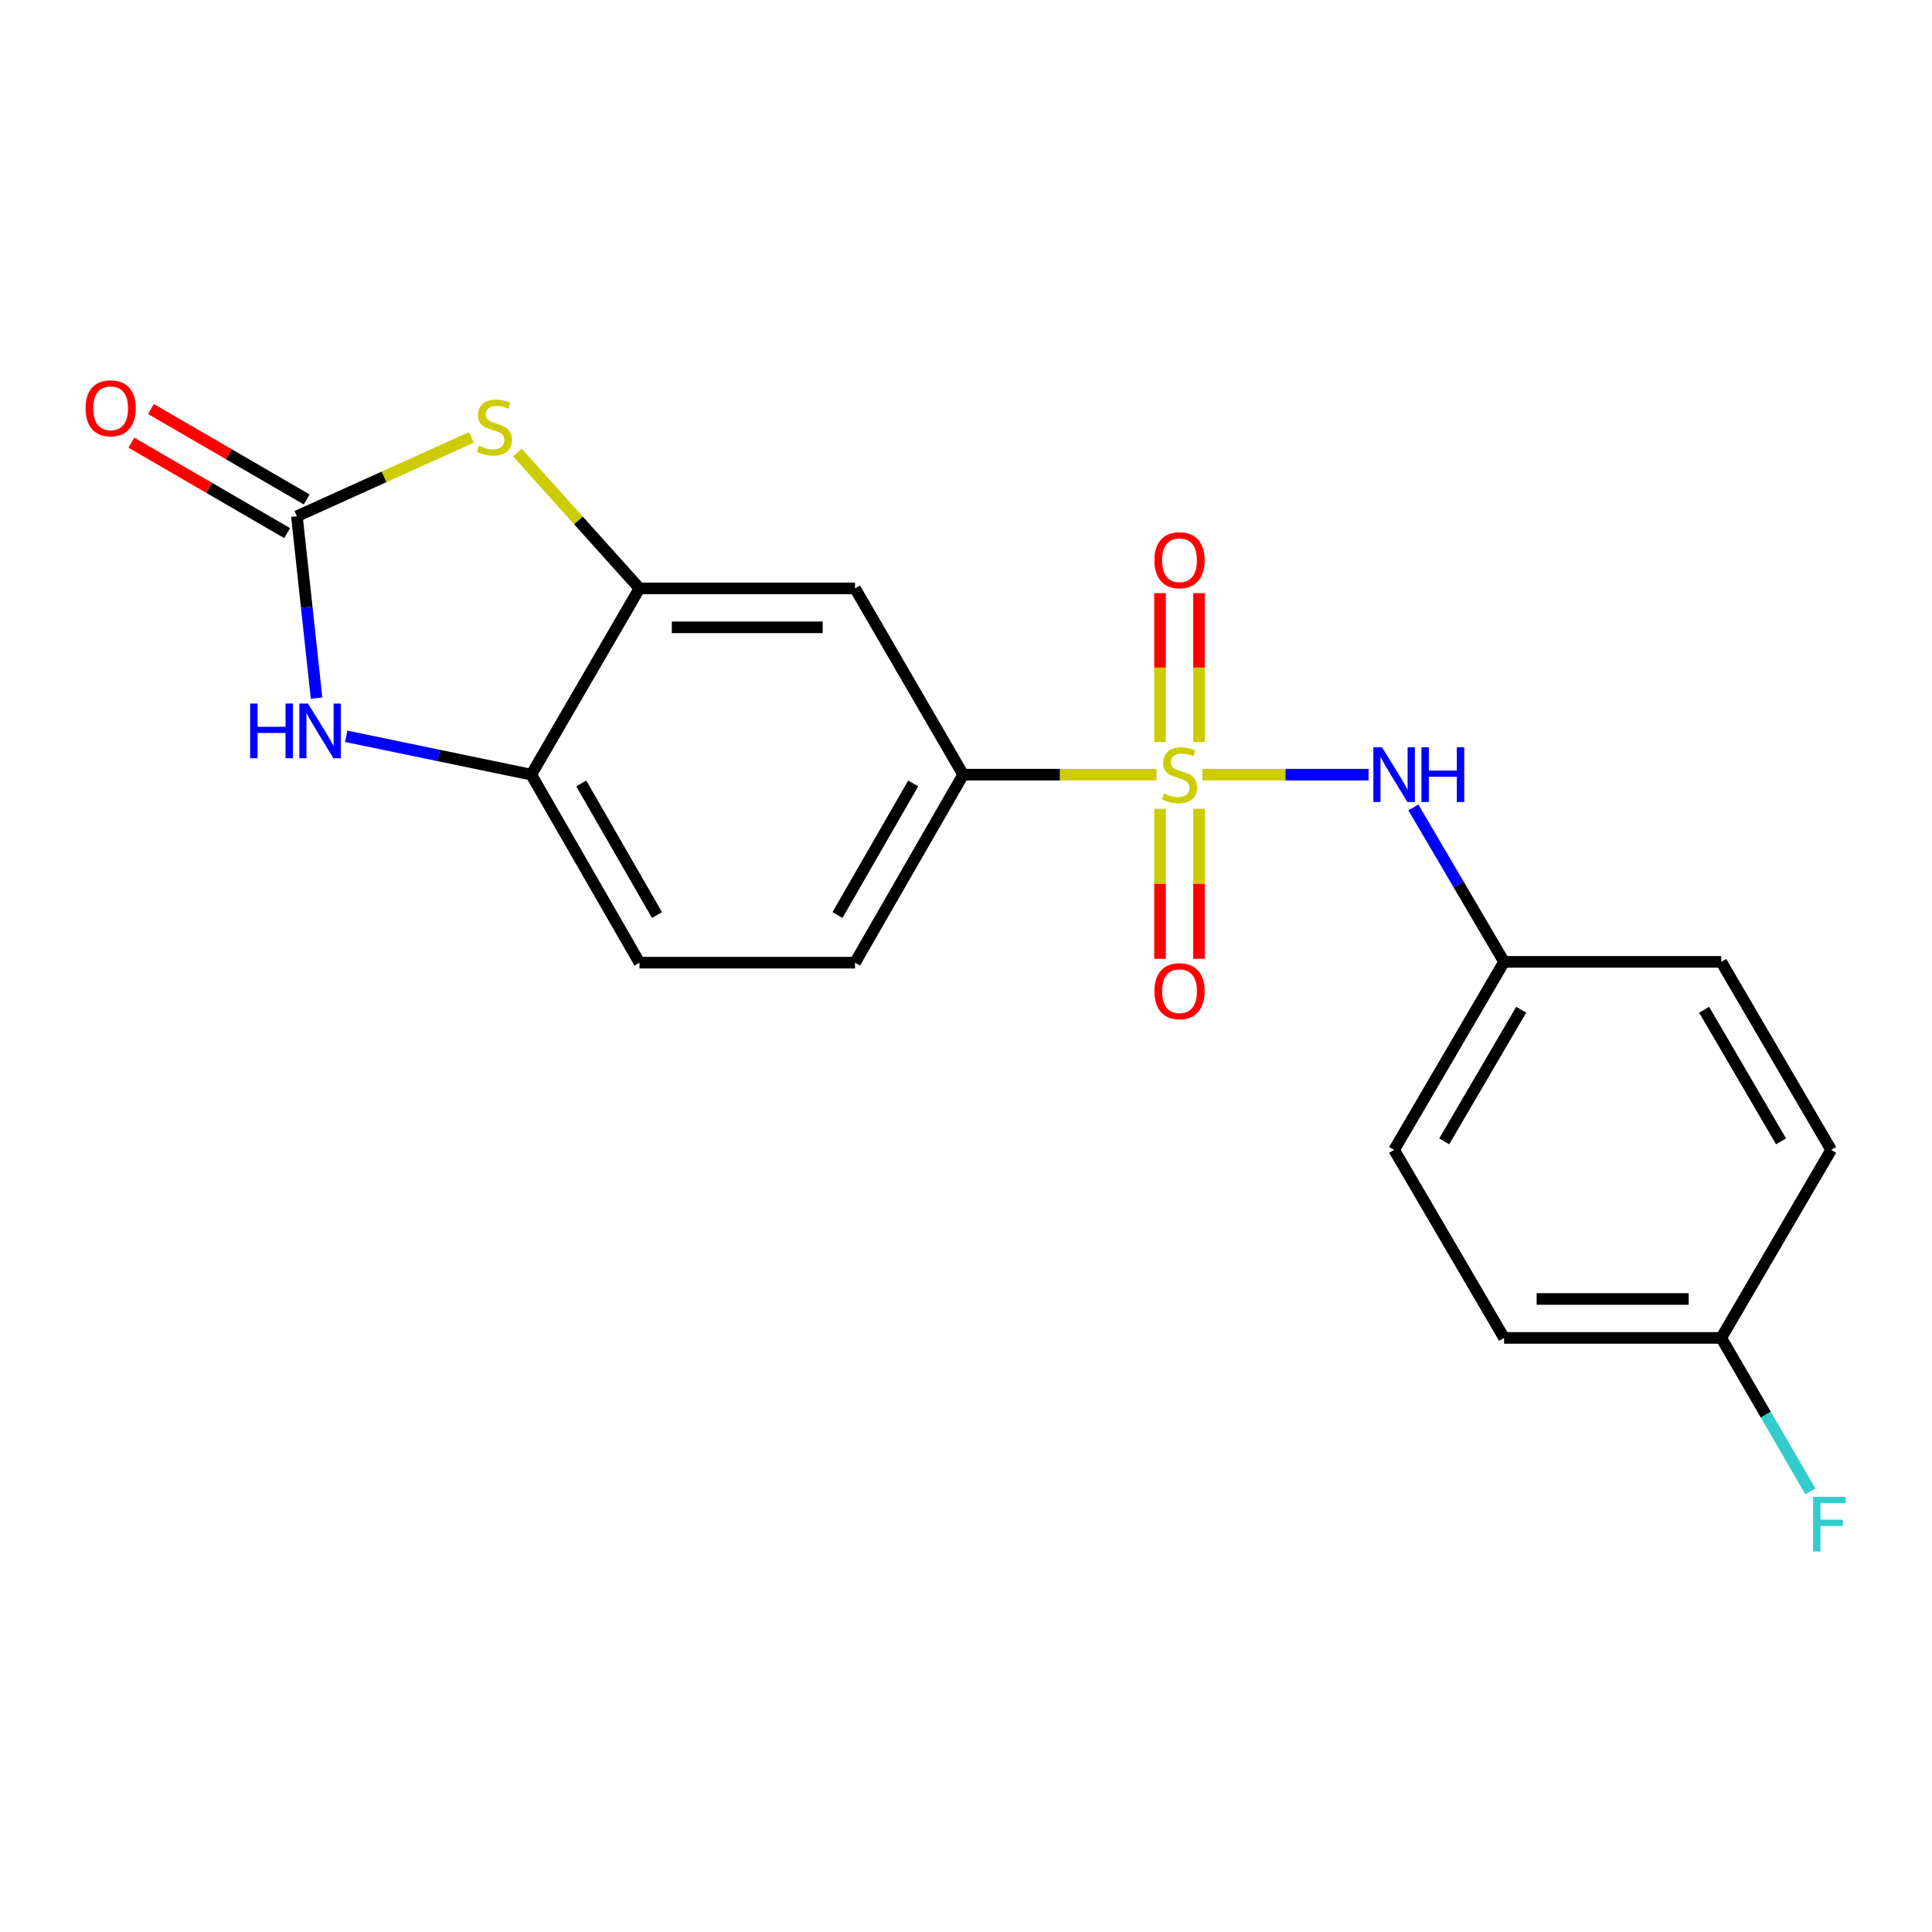 <?xml version='1.0' encoding='iso-8859-1'?>
<svg version='1.1' baseProfile='full'
              xmlns='http://www.w3.org/2000/svg'
                      xmlns:rdkit='http://www.rdkit.org/xml'
                      xmlns:xlink='http://www.w3.org/1999/xlink'
                  xml:space='preserve'
width='1000px' height='1000px' viewBox='0 0 1000 1000'>
<!-- END OF HEADER -->
<rect style='opacity:1.0;fill:#FFFFFF;stroke:none' width='1000' height='1000' x='0' y='0'> </rect>
<path class='bond-4' d='M 598.634,400.963 L 548.585,400.963' style='fill:none;fill-rule:evenodd;stroke:#CCCC00;stroke-width:6px;stroke-linecap:butt;stroke-linejoin:miter;stroke-opacity:1' />
<path class='bond-4' d='M 548.585,400.963 L 498.536,400.963' style='fill:none;fill-rule:evenodd;stroke:#000000;stroke-width:6px;stroke-linecap:butt;stroke-linejoin:miter;stroke-opacity:1' />
<path class='bond-5' d='M 622.371,400.963 L 665.373,400.963' style='fill:none;fill-rule:evenodd;stroke:#CCCC00;stroke-width:6px;stroke-linecap:butt;stroke-linejoin:miter;stroke-opacity:1' />
<path class='bond-5' d='M 665.373,400.963 L 708.375,400.963' style='fill:none;fill-rule:evenodd;stroke:#0000FF;stroke-width:6px;stroke-linecap:butt;stroke-linejoin:miter;stroke-opacity:1' />
<path class='bond-8' d='M 620.593,384.066 L 620.593,345.536' style='fill:none;fill-rule:evenodd;stroke:#CCCC00;stroke-width:6px;stroke-linecap:butt;stroke-linejoin:miter;stroke-opacity:1' />
<path class='bond-8' d='M 620.593,345.536 L 620.593,307.007' style='fill:none;fill-rule:evenodd;stroke:#FF0000;stroke-width:6px;stroke-linecap:butt;stroke-linejoin:miter;stroke-opacity:1' />
<path class='bond-8' d='M 600.435,384.066 L 600.435,345.536' style='fill:none;fill-rule:evenodd;stroke:#CCCC00;stroke-width:6px;stroke-linecap:butt;stroke-linejoin:miter;stroke-opacity:1' />
<path class='bond-8' d='M 600.435,345.536 L 600.435,307.007' style='fill:none;fill-rule:evenodd;stroke:#FF0000;stroke-width:6px;stroke-linecap:butt;stroke-linejoin:miter;stroke-opacity:1' />
<path class='bond-9' d='M 600.435,418.643 L 600.435,457.464' style='fill:none;fill-rule:evenodd;stroke:#CCCC00;stroke-width:6px;stroke-linecap:butt;stroke-linejoin:miter;stroke-opacity:1' />
<path class='bond-9' d='M 600.435,457.464 L 600.435,496.285' style='fill:none;fill-rule:evenodd;stroke:#FF0000;stroke-width:6px;stroke-linecap:butt;stroke-linejoin:miter;stroke-opacity:1' />
<path class='bond-9' d='M 620.593,418.643 L 620.593,457.464' style='fill:none;fill-rule:evenodd;stroke:#CCCC00;stroke-width:6px;stroke-linecap:butt;stroke-linejoin:miter;stroke-opacity:1' />
<path class='bond-9' d='M 620.593,457.464 L 620.593,496.285' style='fill:none;fill-rule:evenodd;stroke:#FF0000;stroke-width:6px;stroke-linecap:butt;stroke-linejoin:miter;stroke-opacity:1' />
<path class='bond-0' d='M 153.679,267.226 L 198.848,246.799' style='fill:none;fill-rule:evenodd;stroke:#000000;stroke-width:6px;stroke-linecap:butt;stroke-linejoin:miter;stroke-opacity:1' />
<path class='bond-0' d='M 198.848,246.799 L 244.017,226.372' style='fill:none;fill-rule:evenodd;stroke:#CCCC00;stroke-width:6px;stroke-linecap:butt;stroke-linejoin:miter;stroke-opacity:1' />
<path class='bond-10' d='M 158.74,258.51 L 118.428,235.102' style='fill:none;fill-rule:evenodd;stroke:#000000;stroke-width:6px;stroke-linecap:butt;stroke-linejoin:miter;stroke-opacity:1' />
<path class='bond-10' d='M 118.428,235.102 L 78.116,211.694' style='fill:none;fill-rule:evenodd;stroke:#FF0000;stroke-width:6px;stroke-linecap:butt;stroke-linejoin:miter;stroke-opacity:1' />
<path class='bond-10' d='M 148.618,275.942 L 108.306,252.534' style='fill:none;fill-rule:evenodd;stroke:#000000;stroke-width:6px;stroke-linecap:butt;stroke-linejoin:miter;stroke-opacity:1' />
<path class='bond-10' d='M 108.306,252.534 L 67.994,229.126' style='fill:none;fill-rule:evenodd;stroke:#FF0000;stroke-width:6px;stroke-linecap:butt;stroke-linejoin:miter;stroke-opacity:1' />
<path class='bond-22' d='M 153.679,267.226 L 158.765,314.29' style='fill:none;fill-rule:evenodd;stroke:#000000;stroke-width:6px;stroke-linecap:butt;stroke-linejoin:miter;stroke-opacity:1' />
<path class='bond-22' d='M 158.765,314.29 L 163.852,361.354' style='fill:none;fill-rule:evenodd;stroke:#0000FF;stroke-width:6px;stroke-linecap:butt;stroke-linejoin:miter;stroke-opacity:1' />
<path class='bond-1' d='M 267.79,234.224 L 299.39,269.382' style='fill:none;fill-rule:evenodd;stroke:#CCCC00;stroke-width:6px;stroke-linecap:butt;stroke-linejoin:miter;stroke-opacity:1' />
<path class='bond-1' d='M 299.39,269.382 L 330.99,304.541' style='fill:none;fill-rule:evenodd;stroke:#000000;stroke-width:6px;stroke-linecap:butt;stroke-linejoin:miter;stroke-opacity:1' />
<path class='bond-2' d='M 179.214,381.112 L 227.1,391.037' style='fill:none;fill-rule:evenodd;stroke:#0000FF;stroke-width:6px;stroke-linecap:butt;stroke-linejoin:miter;stroke-opacity:1' />
<path class='bond-2' d='M 227.1,391.037 L 274.985,400.963' style='fill:none;fill-rule:evenodd;stroke:#000000;stroke-width:6px;stroke-linecap:butt;stroke-linejoin:miter;stroke-opacity:1' />
<path class='bond-3' d='M 330.99,304.541 L 442.553,304.541' style='fill:none;fill-rule:evenodd;stroke:#000000;stroke-width:6px;stroke-linecap:butt;stroke-linejoin:miter;stroke-opacity:1' />
<path class='bond-3' d='M 347.725,324.698 L 425.819,324.698' style='fill:none;fill-rule:evenodd;stroke:#000000;stroke-width:6px;stroke-linecap:butt;stroke-linejoin:miter;stroke-opacity:1' />
<path class='bond-21' d='M 330.99,304.541 L 274.985,400.963' style='fill:none;fill-rule:evenodd;stroke:#000000;stroke-width:6px;stroke-linecap:butt;stroke-linejoin:miter;stroke-opacity:1' />
<path class='bond-7' d='M 498.536,400.963 L 442.553,304.541' style='fill:none;fill-rule:evenodd;stroke:#000000;stroke-width:6px;stroke-linecap:butt;stroke-linejoin:miter;stroke-opacity:1' />
<path class='bond-11' d='M 498.536,400.963 L 442.553,498.281' style='fill:none;fill-rule:evenodd;stroke:#000000;stroke-width:6px;stroke-linecap:butt;stroke-linejoin:miter;stroke-opacity:1' />
<path class='bond-11' d='M 472.666,405.509 L 433.478,473.632' style='fill:none;fill-rule:evenodd;stroke:#000000;stroke-width:6px;stroke-linecap:butt;stroke-linejoin:miter;stroke-opacity:1' />
<path class='bond-13' d='M 731.563,417.932 L 755.035,457.894' style='fill:none;fill-rule:evenodd;stroke:#0000FF;stroke-width:6px;stroke-linecap:butt;stroke-linejoin:miter;stroke-opacity:1' />
<path class='bond-13' d='M 755.035,457.894 L 778.508,497.855' style='fill:none;fill-rule:evenodd;stroke:#000000;stroke-width:6px;stroke-linecap:butt;stroke-linejoin:miter;stroke-opacity:1' />
<path class='bond-6' d='M 274.985,400.963 L 330.99,498.281' style='fill:none;fill-rule:evenodd;stroke:#000000;stroke-width:6px;stroke-linecap:butt;stroke-linejoin:miter;stroke-opacity:1' />
<path class='bond-6' d='M 300.857,405.506 L 340.061,473.629' style='fill:none;fill-rule:evenodd;stroke:#000000;stroke-width:6px;stroke-linecap:butt;stroke-linejoin:miter;stroke-opacity:1' />
<path class='bond-12' d='M 442.553,498.281 L 330.99,498.281' style='fill:none;fill-rule:evenodd;stroke:#000000;stroke-width:6px;stroke-linecap:butt;stroke-linejoin:miter;stroke-opacity:1' />
<path class='bond-16' d='M 778.508,497.855 L 890.911,497.855' style='fill:none;fill-rule:evenodd;stroke:#000000;stroke-width:6px;stroke-linecap:butt;stroke-linejoin:miter;stroke-opacity:1' />
<path class='bond-17' d='M 778.508,497.855 L 721.595,595.185' style='fill:none;fill-rule:evenodd;stroke:#000000;stroke-width:6px;stroke-linecap:butt;stroke-linejoin:miter;stroke-opacity:1' />
<path class='bond-17' d='M 787.373,522.63 L 747.534,590.761' style='fill:none;fill-rule:evenodd;stroke:#000000;stroke-width:6px;stroke-linecap:butt;stroke-linejoin:miter;stroke-opacity:1' />
<path class='bond-14' d='M 890.911,692.503 L 778.508,692.503' style='fill:none;fill-rule:evenodd;stroke:#000000;stroke-width:6px;stroke-linecap:butt;stroke-linejoin:miter;stroke-opacity:1' />
<path class='bond-14' d='M 874.051,672.345 L 795.369,672.345' style='fill:none;fill-rule:evenodd;stroke:#000000;stroke-width:6px;stroke-linecap:butt;stroke-linejoin:miter;stroke-opacity:1' />
<path class='bond-15' d='M 890.911,692.503 L 913.982,732.229' style='fill:none;fill-rule:evenodd;stroke:#000000;stroke-width:6px;stroke-linecap:butt;stroke-linejoin:miter;stroke-opacity:1' />
<path class='bond-15' d='M 913.982,732.229 L 937.052,771.956' style='fill:none;fill-rule:evenodd;stroke:#33CCCC;stroke-width:6px;stroke-linecap:butt;stroke-linejoin:miter;stroke-opacity:1' />
<path class='bond-20' d='M 890.911,692.503 L 947.801,595.185' style='fill:none;fill-rule:evenodd;stroke:#000000;stroke-width:6px;stroke-linecap:butt;stroke-linejoin:miter;stroke-opacity:1' />
<path class='bond-18' d='M 890.911,497.855 L 947.801,595.185' style='fill:none;fill-rule:evenodd;stroke:#000000;stroke-width:6px;stroke-linecap:butt;stroke-linejoin:miter;stroke-opacity:1' />
<path class='bond-18' d='M 882.042,522.627 L 921.865,590.758' style='fill:none;fill-rule:evenodd;stroke:#000000;stroke-width:6px;stroke-linecap:butt;stroke-linejoin:miter;stroke-opacity:1' />
<path class='bond-19' d='M 721.595,595.185 L 778.508,692.503' style='fill:none;fill-rule:evenodd;stroke:#000000;stroke-width:6px;stroke-linecap:butt;stroke-linejoin:miter;stroke-opacity:1' />
<path  class='atom-0' d='M 602.514 410.683
Q 602.834 410.803, 604.154 411.363
Q 605.474 411.923, 606.914 412.283
Q 608.394 412.603, 609.834 412.603
Q 612.514 412.603, 614.074 411.323
Q 615.634 410.003, 615.634 407.723
Q 615.634 406.163, 614.834 405.203
Q 614.074 404.243, 612.874 403.723
Q 611.674 403.203, 609.674 402.603
Q 607.154 401.843, 605.634 401.123
Q 604.154 400.403, 603.074 398.883
Q 602.034 397.363, 602.034 394.803
Q 602.034 391.243, 604.434 389.043
Q 606.874 386.843, 611.674 386.843
Q 614.954 386.843, 618.674 388.403
L 617.754 391.483
Q 614.354 390.083, 611.794 390.083
Q 609.034 390.083, 607.514 391.243
Q 605.994 392.363, 606.034 394.323
Q 606.034 395.843, 606.794 396.763
Q 607.594 397.683, 608.714 398.203
Q 609.874 398.723, 611.794 399.323
Q 614.354 400.123, 615.874 400.923
Q 617.394 401.723, 618.474 403.363
Q 619.594 404.963, 619.594 407.723
Q 619.594 411.643, 616.954 413.763
Q 614.354 415.843, 609.994 415.843
Q 607.474 415.843, 605.554 415.283
Q 603.674 414.763, 601.434 413.843
L 602.514 410.683
' fill='#CCCC00'/>
<path  class='atom-2' d='M 247.902 230.717
Q 248.222 230.837, 249.542 231.397
Q 250.862 231.957, 252.302 232.317
Q 253.782 232.637, 255.222 232.637
Q 257.902 232.637, 259.462 231.357
Q 261.022 230.037, 261.022 227.757
Q 261.022 226.197, 260.222 225.237
Q 259.462 224.277, 258.262 223.757
Q 257.062 223.237, 255.062 222.637
Q 252.542 221.877, 251.022 221.157
Q 249.542 220.437, 248.462 218.917
Q 247.422 217.397, 247.422 214.837
Q 247.422 211.277, 249.822 209.077
Q 252.262 206.877, 257.062 206.877
Q 260.342 206.877, 264.062 208.437
L 263.142 211.517
Q 259.742 210.117, 257.182 210.117
Q 254.422 210.117, 252.902 211.277
Q 251.382 212.397, 251.422 214.357
Q 251.422 215.877, 252.182 216.797
Q 252.982 217.717, 254.102 218.237
Q 255.262 218.757, 257.182 219.357
Q 259.742 220.157, 261.262 220.957
Q 262.782 221.757, 263.862 223.397
Q 264.982 224.997, 264.982 227.757
Q 264.982 231.677, 262.342 233.797
Q 259.742 235.877, 255.382 235.877
Q 252.862 235.877, 250.942 235.317
Q 249.062 234.797, 246.822 233.877
L 247.902 230.717
' fill='#CCCC00'/>
<path  class='atom-3' d='M 129.464 364.147
L 133.304 364.147
L 133.304 376.187
L 147.784 376.187
L 147.784 364.147
L 151.624 364.147
L 151.624 392.467
L 147.784 392.467
L 147.784 379.387
L 133.304 379.387
L 133.304 392.467
L 129.464 392.467
L 129.464 364.147
' fill='#0000FF'/>
<path  class='atom-3' d='M 159.424 364.147
L 168.704 379.147
Q 169.624 380.627, 171.104 383.307
Q 172.584 385.987, 172.664 386.147
L 172.664 364.147
L 176.424 364.147
L 176.424 392.467
L 172.544 392.467
L 162.584 376.067
Q 161.424 374.147, 160.184 371.947
Q 158.984 369.747, 158.624 369.067
L 158.624 392.467
L 154.944 392.467
L 154.944 364.147
L 159.424 364.147
' fill='#0000FF'/>
<path  class='atom-6' d='M 715.335 386.803
L 724.615 401.803
Q 725.535 403.283, 727.015 405.963
Q 728.495 408.643, 728.575 408.803
L 728.575 386.803
L 732.335 386.803
L 732.335 415.123
L 728.455 415.123
L 718.495 398.723
Q 717.335 396.803, 716.095 394.603
Q 714.895 392.403, 714.535 391.723
L 714.535 415.123
L 710.855 415.123
L 710.855 386.803
L 715.335 386.803
' fill='#0000FF'/>
<path  class='atom-6' d='M 735.735 386.803
L 739.575 386.803
L 739.575 398.843
L 754.055 398.843
L 754.055 386.803
L 757.895 386.803
L 757.895 415.123
L 754.055 415.123
L 754.055 402.043
L 739.575 402.043
L 739.575 415.123
L 735.735 415.123
L 735.735 386.803
' fill='#0000FF'/>
<path  class='atom-9' d='M 597.514 289.972
Q 597.514 283.172, 600.874 279.372
Q 604.234 275.572, 610.514 275.572
Q 616.794 275.572, 620.154 279.372
Q 623.514 283.172, 623.514 289.972
Q 623.514 296.852, 620.114 300.772
Q 616.714 304.652, 610.514 304.652
Q 604.274 304.652, 600.874 300.772
Q 597.514 296.892, 597.514 289.972
M 610.514 301.452
Q 614.834 301.452, 617.154 298.572
Q 619.514 295.652, 619.514 289.972
Q 619.514 284.412, 617.154 281.612
Q 614.834 278.772, 610.514 278.772
Q 606.194 278.772, 603.834 281.572
Q 601.514 284.372, 601.514 289.972
Q 601.514 295.692, 603.834 298.572
Q 606.194 301.452, 610.514 301.452
' fill='#FF0000'/>
<path  class='atom-10' d='M 597.514 513.043
Q 597.514 506.243, 600.874 502.443
Q 604.234 498.643, 610.514 498.643
Q 616.794 498.643, 620.154 502.443
Q 623.514 506.243, 623.514 513.043
Q 623.514 519.923, 620.114 523.843
Q 616.714 527.723, 610.514 527.723
Q 604.274 527.723, 600.874 523.843
Q 597.514 519.963, 597.514 513.043
M 610.514 524.523
Q 614.834 524.523, 617.154 521.643
Q 619.514 518.723, 619.514 513.043
Q 619.514 507.483, 617.154 504.683
Q 614.834 501.843, 610.514 501.843
Q 606.194 501.843, 603.834 504.643
Q 601.514 507.443, 601.514 513.043
Q 601.514 518.763, 603.834 521.643
Q 606.194 524.523, 610.514 524.523
' fill='#FF0000'/>
<path  class='atom-11' d='M 44.268 211.323
Q 44.268 204.523, 47.628 200.723
Q 50.988 196.923, 57.268 196.923
Q 63.548 196.923, 66.908 200.723
Q 70.268 204.523, 70.268 211.323
Q 70.268 218.203, 66.868 222.123
Q 63.468 226.003, 57.268 226.003
Q 51.028 226.003, 47.628 222.123
Q 44.268 218.243, 44.268 211.323
M 57.268 222.803
Q 61.588 222.803, 63.908 219.923
Q 66.268 217.003, 66.268 211.323
Q 66.268 205.763, 63.908 202.963
Q 61.588 200.123, 57.268 200.123
Q 52.948 200.123, 50.588 202.923
Q 48.268 205.723, 48.268 211.323
Q 48.268 217.043, 50.588 219.923
Q 52.948 222.803, 57.268 222.803
' fill='#FF0000'/>
<path  class='atom-16' d='M 938.474 774.743
L 955.314 774.743
L 955.314 777.983
L 942.274 777.983
L 942.274 786.583
L 953.874 786.583
L 953.874 789.863
L 942.274 789.863
L 942.274 803.063
L 938.474 803.063
L 938.474 774.743
' fill='#33CCCC'/>
</svg>
